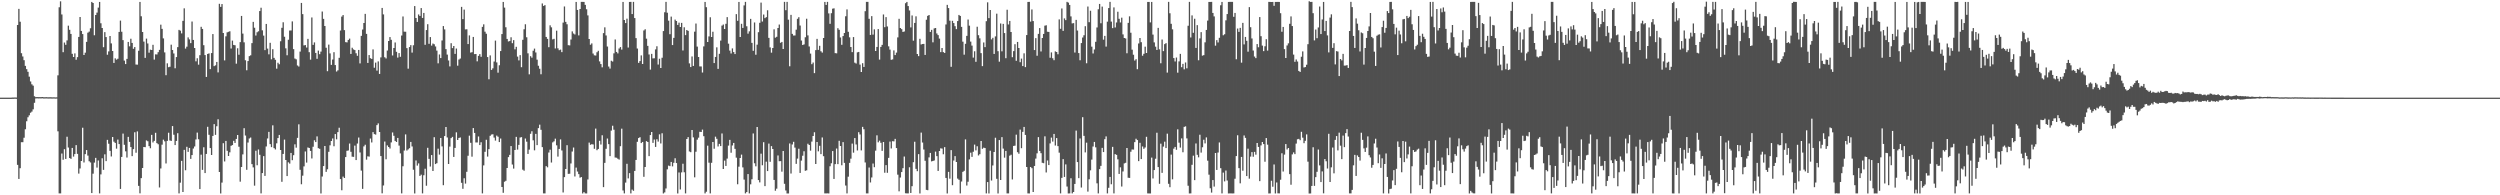 <svg xmlns="http://www.w3.org/2000/svg" width="1920" height="150"><path fill="#4f4f4f" d="M0 75h1v1H0zM1 75h1v1H1zM2 75h1v1H2zM3 75h1v1H3zM4 75h1v1H4zM5 75h1v1H5zM6 75h1v1H6zM7 75h1v1H7zM8 74.986h1v1H8zM9 74.908h1v1H9zM10 74.906h1v1H10zM11 74.844h1v1H11zM12 74.922h1v1H12zM13 19.201h1v107.42H13zM14 6.83h1v130.611H14zM15 16.69h1v112.463H15zM16 40.851h1v68.347H16zM17 43.355h1v65.876H17zM18 46.232h1v59.542H18zM19 50.567h1v48.727H19zM20 53.11h1v40.032H20zM21 55.167h1v34.91H21zM22 58.864h1v29.712H22zM23 62.569h1v24.024H23zM24 64.742h1v20.945H24zM25 65.792h1v18.18H25zM26 73.938h1v4.999H26zM27 74.599h1v1.007H27zM28 74.545h1v1H28zM29 74.618h1v1H29zM30 74.595h1v1H30zM31 74.602h1v1H31zM32 74.506h1v1H32zM33 74.666h1v1H33zM34 74.675h1v1H34zM35 74.622h1v1H35zM36 74.68h1v1H36zM37 74.712h1v1H37zM38 74.668h1v1H38zM39 74.702h1v1H39zM40 74.737h1v1H40zM41 74.7h1v1H41zM42 74.789h1v1H42zM43 74.748h1v1H43zM44 57.877h1v43.001H44zM45 5.573h1v142.941H45zM46 1.023h1v147.491H46zM47 11.121h1v106.802H47zM48 40.105h1v82.577H48zM49 32.655h1v81.907H49zM50 34.408h1v87.675H50zM51 31.032h1v73.98H51zM52 19.688h1v93.593H52zM53 22.906h1v98.441H53zM54 26.04h1v95.949H54zM55 41.299h1v72.312H55zM56 43.774h1v76.473H56zM57 41.009h1v77.304H57zM58 45.854h1v65.603H58zM59 43.902h1v74.257H59zM60 28.363h1v104.965H60zM61 13.051h1v116.317H61zM62 23.776h1v99.874H62zM63 26.141h1v71.954H63zM64 42.226h1v82.564H64zM65 40.425h1v77.931H65zM66 32.165h1v83.104H66zM67 25.101h1v94.385H67zM68 24.266h1v99.567H68zM69 21.716h1v103.058H69zM70 1.483h1v146.784H70zM71 2.28h1v131.078H71zM72 27.086h1v97.766H72zM73 11.499h1v109.764H73zM74 9.675h1v119.068H74zM75 5.82h1v117.438H75zM76 1.474h1v147.041H76zM77 17.85h1v116.093H77zM78 21.524h1v100.034H78zM79 36.266h1v94.168H79zM80 24.689h1v93.818H80zM81 28.443h1v95.31H81zM82 42.039h1v65.39H82zM83 39.452h1v70.916H83zM84 27.633h1v88.242H84zM85 33.355h1v86.805H85zM86 39.157h1v66.065H86zM87 48.331h1v60.469H87zM88 44.783h1v64.969H88zM89 45.824h1v68.35H89zM90 45.129h1v62.076H90zM91 24.548h1v86.084H91zM92 15.813h1v129.297H92zM93 24.367h1v96.145H93zM94 30.821h1v71.801H94zM95 46.523h1v64.697H95zM96 49.212h1v67.027H96zM97 45.213h1v75.754H97zM98 32.229h1v72.861H98zM99 35.593h1v73.367H99zM100 29.773h1v83.161H100zM101 32.959h1v86.965H101zM102 37.457h1v77.093H102zM103 36.166h1v65.404H103zM104 49.551h1v67.769H104zM105 49.642h1v51.25H105zM106 38.969h1v103.775H106zM107 1.463h1v147.041H107zM108 12.49h1v124.301H108zM109 24.559h1v104.488H109zM110 31.94h1v80.959H110zM111 44.467h1v68.59H111zM112 29.631h1v78.217H112zM113 33.366h1v75.138H113zM114 40.455h1v71.788H114zM115 38.127h1v75.74H115zM116 38.381h1v65.186H116zM117 34.399h1v75.006H117zM118 45.749h1v62.435H118zM119 41.75h1v60.245H119zM120 41.824h1v68.103H120zM121 40.096h1v70.696H121zM122 38.274h1v105.713H122zM123 18.956h1v110.401H123zM124 22.192h1v88.908H124zM125 29.489h1v77.786H125zM126 40.228h1v68.315H126zM127 57.758h1v67.785H127zM128 48.631h1v59.57H128zM129 51.604h1v50.325H129zM130 51.276h1v56.615H130zM131 34.293h1v73.946H131zM132 38.397h1v58.434H132zM133 41.041h1v62.442H133zM134 52.453h1v58.961H134zM135 43.819h1v64.406H135zM136 36.195h1v66.102H136zM137 22.955h1v125.578H137zM138 23.534h1v116.766H138zM139 25.646h1v97.876H139zM140 16.042h1v131.408H140zM141 6.393h1v108.725H141zM142 37.315h1v93.434H142zM143 35.836h1v76.931H143zM144 28.729h1v87.906H144zM145 30.256h1v83.342H145zM146 33.112h1v88.881H146zM147 16.55h1v102.54H147zM148 30.663h1v83.413H148zM149 36.843h1v75.642H149zM150 47.115h1v60.005H150zM151 44.756h1v57.093H151zM152 49.656h1v57.311H152zM153 42.412h1v102.816H153zM154 20.599h1v98.192H154zM155 22.222h1v108.222H155zM156 34.737h1v78.354H156zM157 42.295h1v90.618H157zM158 59.068h1v59.163H158zM159 41.418h1v55.976H159zM160 41.02h1v62.509H160zM161 53.098h1v60.614H161zM162 40.734h1v78.3H162zM163 26.177h1v78.214H163zM164 50.791h1v44.525H164zM165 50.182h1v53.41H165zM166 47.571h1v49.377H166zM167 55.605h1v35.988H167zM168 2.939h1v129.162H168zM169 5.264h1v143.307H169zM170 3.113h1v137.123H170zM171 25.356h1v84.596H171zM172 46.397h1v77.618H172zM173 27.91h1v80.318H173zM174 24.845h1v90.97H174zM175 24.41h1v95.395H175zM176 24.01h1v92.959H176zM177 37.251h1v74.71H177zM178 31.183h1v80.21H178zM179 34.49h1v73.648H179zM180 34.767h1v75.015H180zM181 48.903h1v57.823H181zM182 37.049h1v66.615H182zM183 42.059h1v70.613H183zM184 32.346h1v107.194H184zM185 12.236h1v115.999H185zM186 25.786h1v92.799H186zM187 32.506h1v65.953H187zM188 46.259h1v57.807H188zM189 53.986h1v76.418H189zM190 46.907h1v62.554H190zM191 43.085h1v63.28H191zM192 42.515h1v63.099H192zM193 33.126h1v92.932H193zM194 16.798h1v111.783H194zM195 21.318h1v121.252H195zM196 27.276h1v88.466H196zM197 24.783h1v102.152H197zM198 24.033h1v90.778H198zM199 8.51h1v110.398H199zM200 5.949h1v142.57H200zM201 23.298h1v109.638H201zM202 27.365h1v92.547H202zM203 38.5h1v96.592H203zM204 18.386h1v94.122H204zM205 37.34h1v69.023H205zM206 41.714h1v59.572H206zM207 32.877h1v77.83H207zM208 45.561h1v67.414H208zM209 37.772h1v58.475H209zM210 44.417h1v69.339H210zM211 45.939h1v68.831H211zM212 52.762h1v57.311H212zM213 48.205h1v57.816H213zM214 49.335h1v54.289H214zM215 31.675h1v83.55H215zM216 21.339h1v118.302H216zM217 17.107h1v101.098H217zM218 28.235h1v78.993H218zM219 37.127h1v85.729H219zM220 42.451h1v92.756H220zM221 30.499h1v94.161H221zM222 23.47h1v102.184H222zM223 23.41h1v94.037H223zM224 16.422h1v106.61H224zM225 37.733h1v81.467H225zM226 44.978h1v65.873H226zM227 45.58h1v67.826H227zM228 50.283h1v55.615H228zM229 51.075h1v44.399H229zM230 39.651h1v90.779H230zM231 2.266h1v139.229H231zM232 10.856h1v124.079H232zM233 34.856h1v92.935H233zM234 34.614h1v81.71H234zM235 36.504h1v88.391H235zM236 29.835h1v83.408H236zM237 40.098h1v73.58H237zM238 45.85h1v70.046H238zM239 13.435h1v108.269H239zM240 34.444h1v78.256H240zM241 32.561h1v75.154H241zM242 40.652h1v68.441H242zM243 45.156h1v59.588H243zM244 38.855h1v74.942H244zM245 41.64h1v72.664H245zM246 39.629h1v108.939H246zM247 8.833h1v126.747H247zM248 14.509h1v113.028H248zM249 19.961h1v92.17H249zM250 36.683h1v95.306H250zM251 54.691h1v75.324H251zM252 34.245h1v82.323H252zM253 40.99h1v70.613H253zM254 49.814h1v58.478H254zM255 45.742h1v60.604H255zM256 40.098h1v72.225H256zM257 49.96h1v52.994H257zM258 54.936h1v52.069H258zM259 54.028h1v47.45H259zM260 44.396h1v53.724H260zM261 23.424h1v114.086H261zM262 12.76h1v133.358H262zM263 11.577h1v124.063H263zM264 23.163h1v113.559H264zM265 32.366h1v88.261H265zM266 32.563h1v83.232H266zM267 30.661h1v84.898H267zM268 29.661h1v80.561H268zM269 41.396h1v75.203H269zM270 36.665h1v83.669H270zM271 37.923h1v82.548H271zM272 38.438h1v73.36H272zM273 40.913h1v82.019H273zM274 42.867h1v67.34H274zM275 38.372h1v67.24H275zM276 48.706h1v68.398H276zM277 27.541h1v103.461H277zM278 22.655h1v122.413H278zM279 17.656h1v94.779H279zM280 10.638h1v100.521H280zM281 26.001h1v96.608H281zM282 48.312h1v71.731H282zM283 42.295h1v77.961H283zM284 44.712h1v61.694H284zM285 45.277h1v64.129H285zM286 37.951h1v63.509H286zM287 52.016h1v50.984H287zM288 48.07h1v55.285H288zM289 54.215h1v41.904H289zM290 47.136h1v47.629H290zM291 56.786h1v44.605H291zM292 44.096h1v75.748H292zM293 6.093h1v142.369H293zM294 11.078h1v131.339H294zM295 43.975h1v64.74H295zM296 44.907h1v77.423H296zM297 38.825h1v72.822H297zM298 31.503h1v81.408H298zM299 28.468h1v85.585H299zM300 30.565h1v78.814H300zM301 42.62h1v59.119H301zM302 36.88h1v67.409H302zM303 32.602h1v75.628H303zM304 39.78h1v69.295H304zM305 44.236h1v61.673H305zM306 40.759h1v71.041H306zM307 43.632h1v74.18H307zM308 27.294h1v121.225H308zM309 12.634h1v115.044H309zM310 24.305h1v91.288H310zM311 24.374h1v78.835H311zM312 36.96h1v78.67H312zM313 52.734h1v62.005H313zM314 36.163h1v77.656H314zM315 34.664h1v74.358H315zM316 40.398h1v72.108H316zM317 34.783h1v95.59H317zM318 4.678h1v143.887H318zM319 13.836h1v109.398H319zM320 16.866h1v110.313H320zM321 11.133h1v114.342H321zM322 12.234h1v122.879H322zM323 6.205h1v127.931H323zM324 13.786h1v134.75H324zM325 9.92h1v124.667H325zM326 34.383h1v95.217H326zM327 23.087h1v119.545H327zM328 18.569h1v94.962H328zM329 33.62h1v88.386H329zM330 28.482h1v99.389H330zM331 35.01h1v84.072H331zM332 33.428h1v97.899H332zM333 34.019h1v71.337H333zM334 35.703h1v90.282H334zM335 38.837h1v86.501H335zM336 48.663h1v65.493H336zM337 41.824h1v76.922H337zM338 44.6h1v61.366H338zM339 31.052h1v81.401H339zM340 20.007h1v122.227H340zM341 22.57h1v81.95H341zM342 37.713h1v59.801H342zM343 41.92h1v63.662H343zM344 46.456h1v79.481H344zM345 50.997h1v61.616H345zM346 33.17h1v72.904H346zM347 36.987h1v68.146H347zM348 35.305h1v85.23H348zM349 41.368h1v72.236H349zM350 37.267h1v64.346H350zM351 50.423h1v57.077H351zM352 45.742h1v60.169H352zM353 44.957h1v60.591H353zM354 5.292h1v135.083H354zM355 14.719h1v130.289H355zM356 7.375h1v129.542H356zM357 22.584h1v118.425H357zM358 22.469h1v109.497H358zM359 33.861h1v85.727H359zM360 27.168h1v77.02H360zM361 40.382h1v69.274H361zM362 40.107h1v80.224H362zM363 28.358h1v69.981H363zM364 41.588h1v60.501H364zM365 41.457h1v67.935H365zM366 47.081h1v62.342H366zM367 42.911h1v61.916H367zM368 41.572h1v69.86H368zM369 43.641h1v65.628H369zM370 20.615h1v127.899H370zM371 18.69h1v108.334H371zM372 24.342h1v92.231H372zM373 25.903h1v81.439H373zM374 43.833h1v76.416H374zM375 60.864h1v53.656H375zM376 42.57h1v61.737H376zM377 53.725h1v49.579H377zM378 52.464h1v50.657H378zM379 47.257h1v58.412H379zM380 31.197h1v76.77H380zM381 47.903h1v56.244H381zM382 55.788h1v49.204H382zM383 50.1h1v59.016H383zM384 39.207h1v67.194H384zM385 26.157h1v117.476H385zM386 1.467h1v146.59H386zM387 5.857h1v133.738H387zM388 20.947h1v117.892H388zM389 29.887h1v99.119H389zM390 31.84h1v88.833H390zM391 31.524h1v87.411H391zM392 28.635h1v83.55H392zM393 33.192h1v93.145H393zM394 30.803h1v98.675H394zM395 37.868h1v77.313H395zM396 35.95h1v69.151H396zM397 43.488h1v71.408H397zM398 46.362h1v64.901H398zM399 42.366h1v63.252H399zM400 51.615h1v53.71H400zM401 30.569h1v99.748H401zM402 22.497h1v108.65H402zM403 18.631h1v87.789H403zM404 28.638h1v80.155H404zM405 40.952h1v77.254H405zM406 57.101h1v57.796H406zM407 43.151h1v59.606H407zM408 44.266h1v56.571H408zM409 38.944h1v68.833H409zM410 37.335h1v78.116H410zM411 40.276h1v62.538H411zM412 45.802h1v65.654H412zM413 50.498h1v47.931H413zM414 52.798h1v42.943H414zM415 57.047h1v42.664H415zM416 2.653h1v110.343H416zM417 4.568h1v143.946H417zM418 3.948h1v144.569H418zM419 28.345h1v99.265H419zM420 29.842h1v98.657H420zM421 36.241h1v80.918H421zM422 19.448h1v95.472H422zM423 20.979h1v103.868H423zM424 30.279h1v79.098H424zM425 29.78h1v78.771H425zM426 37.246h1v69.258H426zM427 23.531h1v88.084H427zM428 37.132h1v83.147H428zM429 38.557h1v75.802H429zM430 38.116h1v68.924H430zM431 40.045h1v75.525H431zM432 17.34h1v130.476H432zM433 4.958h1v131.066H433zM434 16.805h1v113.008H434zM435 18.617h1v92.891H435zM436 34.689h1v98.851H436zM437 34.861h1v98.556H437zM438 30.361h1v95.187H438zM439 24.129h1v92.245H439zM440 25.777h1v87.523H440zM441 26.488h1v109.025H441zM442 1.465h1v127.237H442zM443 7.642h1v124.072H443zM444 27.184h1v106.542H444zM445 6.937h1v129.506H445zM446 1.456h1v134.516H446zM447 1.444h1v147.114H447zM448 1.488h1v146.065H448zM449 3.726h1v144.784H449zM450 7.109h1v141.46H450zM451 11.835h1v125.995H451zM452 29.942h1v79.583H452zM453 34.376h1v76.821H453zM454 33.316h1v77.45H454zM455 41.139h1v69.812H455zM456 42.506h1v71.763H456zM457 42.632h1v56.113H457zM458 40.132h1v75.246H458zM459 39.001h1v75.374H459zM460 47.145h1v61.012H460zM461 49.187h1v61.818H461zM462 51.714h1v52.172H462zM463 25.422h1v118.272H463zM464 21h1v104.072H464zM465 27.223h1v87.079H465zM466 35.735h1v70.666H466zM467 51.1h1v59.611H467zM468 52.677h1v67.235H468zM469 46.626h1v53.653H469zM470 47.25h1v49.316H470zM471 40.956h1v58.688H471zM472 30.313h1v90.657H472zM473 39.894h1v81.227H473zM474 41.016h1v80.884H474zM475 37.223h1v85.347H475zM476 36.154h1v76.148H476zM477 38.077h1v60.725H477zM478 1.488h1v144.804H478zM479 15.372h1v133.141H479zM480 17.729h1v122.488H480zM481 14.362h1v111.442H481zM482 36.53h1v100.497H482zM483 1.472h1v131.476H483zM484 1.435h1v147.111H484zM485 10.826h1v134.793H485zM486 1.447h1v145.081H486zM487 13.861h1v117.404H487zM488 29.269h1v93.575H488zM489 37.273h1v71.646H489zM490 48.303h1v57.732H490zM491 46.909h1v58.478H491zM492 42.551h1v67.318H492zM493 49.164h1v59.838H493zM494 23.412h1v112.39H494zM495 22.499h1v105.779H495zM496 29.709h1v78.686H496zM497 35.227h1v73.806H497zM498 41.819h1v78.107H498zM499 53.46h1v50.263H499zM500 41.368h1v59.984H500zM501 44.859h1v64.875H501zM502 44.765h1v62.412H502zM503 37.958h1v74.884H503zM504 35.557h1v71.419H504zM505 49.571h1v59.183H505zM506 45.108h1v58.066H506zM507 52.224h1v57.972H507zM508 44.357h1v57.997H508zM509 23.845h1v124.713H509zM510 9.402h1v138.384H510zM511 1.444h1v143.296H511zM512 9.755h1v120.281H512zM513 15.887h1v111.305H513zM514 26.248h1v101.334H514zM515 12.756h1v111.632H515zM516 34.625h1v93.189H516zM517 29.073h1v95.933H517zM518 15.049h1v106.507H518zM519 16.148h1v109.107H519zM520 19.162h1v129.407H520zM521 17.397h1v115.051H521zM522 20.712h1v124.784H522zM523 17.555h1v114.839H523zM524 38.741h1v86.984H524zM525 20.954h1v111.346H525zM526 26.981h1v121.541H526zM527 23.019h1v83.747H527zM528 23.682h1v81.611H528zM529 48.688h1v67.643H529zM530 51.489h1v65.425H530zM531 43.389h1v56.445H531zM532 50.642h1v54.859H532zM533 24.328h1v111.877H533zM534 18.1h1v98.432H534zM535 35.802h1v71.467H535zM536 43.778h1v61.925H536zM537 50.972h1v50.252H537zM538 51.045h1v50.325H538zM539 55.724h1v43.804H539zM540 35.646h1v68.965H540zM541 1.481h1v147.034H541zM542 5.505h1v141.724H542zM543 32.231h1v79.654H543zM544 27.969h1v96.958H544zM545 13.259h1v135.258H545zM546 28.395h1v96.647H546zM547 24.348h1v84.726H547zM548 48.411h1v65.837H548zM549 43.735h1v61.206H549zM550 36.337h1v70.27H550zM551 52.872h1v59.623H551zM552 41.329h1v69.178H552zM553 31.201h1v80.964H553zM554 19.656h1v82.831H554zM555 18.828h1v110.964H555zM556 22.27h1v101.057H556zM557 18.269h1v109.148H557zM558 13.168h1v108.64H558zM559 33.545h1v78.272H559zM560 38.86h1v68.553H560zM561 41.059h1v76.235H561zM562 37.168h1v74.566H562zM563 39.977h1v69.815H563zM564 41.519h1v72.831H564zM565 10.84h1v110.272H565zM566 15.958h1v125.539H566zM567 1.497h1v126.495H567zM568 28.439h1v92.898H568zM569 18.272h1v100.485H569zM570 21.458h1v107.091H570zM571 4.159h1v133.781H571zM572 1.44h1v147.089H572zM573 20.158h1v127.345H573zM574 25.845h1v107.828H574zM575 24.083h1v124.438H575zM576 14.511h1v127.043H576zM577 32.911h1v104.77H577zM578 38.99h1v63.532H578zM579 17.235h1v108.132H579zM580 42.018h1v85.713H580zM581 34.28h1v63.261H581zM582 24.751h1v113.564H582zM583 17.521h1v122.587H583zM584 1.98h1v116.051H584zM585 16.548h1v110.368H585zM586 11.153h1v98.047H586zM587 13.939h1v128.988H587zM588 13.149h1v111H588zM589 7.878h1v123.522H589zM590 29.07h1v81.208H590zM591 36.397h1v87.86H591zM592 40.443h1v71.781H592zM593 36.852h1v77.576H593zM594 22.504h1v115.699H594zM595 28.922h1v117.556H595zM596 28.271h1v116.643H596zM597 21.522h1v97.876H597zM598 18.823h1v104.955H598zM599 32.863h1v90.909H599zM600 32.181h1v99.68H600zM601 37.612h1v78.359H601zM602 1.453h1v139.7H602zM603 7.844h1v138.423H603zM604 1.435h1v147.134H604zM605 15.102h1v133.466H605zM606 50.883h1v59.316H606zM607 11.44h1v121.82H607zM608 25.99h1v84.939H608zM609 27.312h1v81.57H609zM610 27.239h1v86.125H610zM611 22.797h1v103.056H611zM612 14.458h1v107.356H612zM613 13.225h1v101.009H613zM614 19.615h1v113.177H614zM615 31.13h1v92.202H615zM616 34.538h1v85.086H616zM617 34.108h1v82.053H617zM618 28.629h1v102.525H618zM619 14.401h1v116.4H619zM620 27.173h1v83.225H620zM621 35.66h1v75.715H621zM622 41.167h1v74.543H622zM623 49.281h1v59.481H623zM624 48.013h1v56.427H624zM625 56.184h1v45.397H625zM626 38.523h1v87.45H626zM627 29.837h1v79.228H627zM628 38.28h1v77.942H628zM629 35.168h1v76.814H629zM630 39.379h1v78.993H630zM631 40.423h1v65.141H631zM632 29.194h1v90.762H632zM633 1.476h1v147.075H633zM634 3.809h1v144.729H634zM635 1.453h1v147.052H635zM636 10.291h1v138.272H636zM637 18.256h1v109.437H637zM638 10.121h1v115.253H638zM639 6.654h1v109.347H639zM640 6.397h1v131.014H640zM641 40.826h1v85.249H641zM642 40.977h1v73.085H642zM643 21.643h1v104.417H643zM644 22.877h1v85.259H644zM645 28.759h1v83.394H645zM646 34.383h1v92.566H646zM647 27.724h1v81.453H647zM648 25.323h1v99.757H648zM649 12.474h1v130.021H649zM650 7.217h1v141.334H650zM651 24.417h1v111.261H651zM652 28.651h1v96.407H652zM653 36.099h1v85.757H653zM654 40.041h1v70.245H654zM655 28.445h1v88.787H655zM656 48.116h1v57.94H656zM657 48.791h1v62.179H657zM658 40.192h1v75.356H658zM659 39.903h1v61.648H659zM660 49.596h1v53.671H660zM661 55.321h1v60.172H661zM662 48.53h1v48.91H662zM663 51.389h1v47.899H663zM664 8.608h1v116.182H664zM665 1.453h1v147.061H665zM666 1.451h1v147.063H666zM667 14.433h1v114.214H667zM668 26.839h1v113.285H668zM669 12.408h1v123.873H669zM670 26.587h1v99.014H670zM671 22.549h1v105.866H671zM672 39.187h1v76.519H672zM673 36.053h1v67.903H673zM674 22.348h1v86.949H674zM675 45.792h1v62.229H675zM676 36.047h1v73.644H676zM677 34.465h1v81.426H677zM678 11.133h1v97.912H678zM679 20.897h1v111.76H679zM680 13.163h1v113.671H680zM681 20.329h1v112.369H681zM682 35.575h1v85.67H682zM683 38.07h1v70.703H683zM684 45.946h1v68.1H684zM685 45.616h1v62.845H685zM686 38.718h1v69.874H686zM687 42.302h1v64.365H687zM688 40.384h1v73.323H688zM689 28.727h1v105.406H689zM690 14.436h1v132.518H690zM691 21.524h1v114.807H691zM692 22.394h1v109.739H692zM693 24.522h1v104.667H693zM694 24.149h1v96.054H694zM695 2.463h1v145.983H695zM696 1.479h1v147.036H696zM697 4.674h1v143.877H697zM698 8.018h1v120.439H698zM699 21.025h1v127.174H699zM700 11.884h1v131.115H700zM701 31.226h1v93.342H701zM702 17.612h1v91.252H702zM703 12.554h1v117.116H703zM704 41.487h1v89.996H704zM705 43.105h1v75.267H705zM706 29.782h1v118.783H706zM707 34.142h1v67.69H707zM708 33.801h1v75.653H708zM709 33.689h1v81.174H709zM710 42.208h1v81.282H710zM711 15.138h1v130.698H711zM712 12.199h1v133.855H712zM713 11.51h1v109.373H713zM714 24.55h1v92.918H714zM715 22.939h1v101.039H715zM716 32.508h1v91.122H716zM717 21.796h1v101.426H717zM718 21.506h1v94.912H718zM719 25.678h1v94.23H719zM720 26.992h1v104.276H720zM721 29.656h1v86.294H721zM722 40.063h1v73.864H722zM723 36.871h1v77.244H723zM724 40.057h1v78.437H724zM725 40.661h1v72.344H725zM726 18.807h1v117.828H726zM727 3.726h1v144.83H727zM728 6.191h1v125.807H728zM729 15.887h1v121.318H729zM730 51.308h1v63.978H730zM731 15.971h1v126.251H731zM732 17.736h1v105.569H732zM733 20.112h1v99.796H733zM734 22.364h1v102.039H734zM735 16.161h1v120.993H735zM736 11.449h1v126.656H736zM737 12.231h1v136.29H737zM738 20.634h1v118.796H738zM739 32h1v100.014H739zM740 41.972h1v89.202H740zM741 33.662h1v73.392H741zM742 27.553h1v114.96H742zM743 15.026h1v124.557H743zM744 19.727h1v102.708H744zM745 31.94h1v85.308H745zM746 35.037h1v85.454H746zM747 44.252h1v72.271H747zM748 39.368h1v71.691H748zM749 47.475h1v68.02H749zM750 20.531h1v91.799H750zM751 27.054h1v92.346H751zM752 29.441h1v88.981H752zM753 40.83h1v67.475H753zM754 50.766h1v63.534H754zM755 32.604h1v80.819H755zM756 36.175h1v77.56H756zM757 16.299h1v132.216H757zM758 1.778h1v138.029H758zM759 13.925h1v134.635H759zM760 7.658h1v108.111H760zM761 30.251h1v108.396H761zM762 29.015h1v98.077H762zM763 41.412h1v75.31H763zM764 27.94h1v77.864H764zM765 10.478h1v126.855H765zM766 39.313h1v109.245H766zM767 47.342h1v60.252H767zM768 18.013h1v120.218H768zM769 39.418h1v65.903H769zM770 18.327h1v95.786H770zM771 25.392h1v95.711H771zM772 44.675h1v71.259H772zM773 7.455h1v141.06H773zM774 18.773h1v129.735H774zM775 16.081h1v103.461H775zM776 24.591h1v94.227H776zM777 43.909h1v93.926H777zM778 39.285h1v72.808H778zM779 33.925h1v77.931H779zM780 46.671h1v56.752H780zM781 32.213h1v84.669H781zM782 36.882h1v81.177H782zM783 47.761h1v51.749H783zM784 45.023h1v68.803H784zM785 50.718h1v50.542H785zM786 40.963h1v56.532H786zM787 51.574h1v52.042H787zM788 26.951h1v101.302H788zM789 1.481h1v147.052H789zM790 1.449h1v147.109H790zM791 16.585h1v111.694H791zM792 7.269h1v121.888H792zM793 16.196h1v131.255H793zM794 38.461h1v89.002H794zM795 29.283h1v92.506H795zM796 42.783h1v74.962H796zM797 26.015h1v79.288H797zM798 21.577h1v94.328H798zM799 39.512h1v78.162H799zM800 29.201h1v95.825H800zM801 26.074h1v99.279H801zM802 19.716h1v85.01H802zM803 19.427h1v113.049H803zM804 24.39h1v98.856H804zM805 24.543h1v102.211H805zM806 44.357h1v65.754H806zM807 40.235h1v65.427H807zM808 44.749h1v63.976H808zM809 46.241h1v56.61H809zM810 39.484h1v72.284H810zM811 39.915h1v66.118H811zM812 41.677h1v70.538H812zM813 14.9h1v102.369H813zM814 22.11h1v126.443H814zM815 6.498h1v130.121H815zM816 23.71h1v98.512H816zM817 14.12h1v121.772H817zM818 15.475h1v110.78H818zM819 1.447h1v141.794H819zM820 2.014h1v146.544H820zM821 3.783h1v144.77H821zM822 12.618h1v124.292H822zM823 17.981h1v130.554H823zM824 17.777h1v129.661H824zM825 40.356h1v100.905H825zM826 15.234h1v85.06H826zM827 23.451h1v101.012H827zM828 40.746h1v96.036H828zM829 46.298h1v60.025H829zM830 33.096h1v110.953H830zM831 28.851h1v61.169H831zM832 27.09h1v77.251H832zM833 20.146h1v96.885H833zM834 48.598h1v60.987H834zM835 4.999h1v142.138H835zM836 17.031h1v120.641H836zM837 8.251h1v122.579H837zM838 35.822h1v86.743H838zM839 41.077h1v71.447H839zM840 38.006h1v71H840zM841 32.082h1v81.062H841zM842 21.071h1v119.737H842zM843 7.111h1v141.415H843zM844 3.019h1v126.871H844zM845 17.862h1v109.499H845zM846 5.086h1v108.461H846zM847 30.462h1v86.336H847zM848 27.56h1v79.329H848zM849 35.783h1v68.963H849zM850 16.631h1v131.884H850zM851 6.216h1v138.025H851zM852 1.44h1v134.429H852zM853 16.599h1v124.939H853zM854 21.588h1v91.204H854zM855 5.679h1v142.841H855zM856 21.087h1v97.299H856zM857 17.249h1v101.71H857zM858 8.995h1v113.387H858zM859 14.422h1v119.162H859zM860 17.269h1v111.247H860zM861 13.58h1v129.659H861zM862 26.408h1v105.294H862zM863 29.192h1v96.294H863zM864 29.517h1v95.5H864zM865 40.919h1v72.744H865zM866 17.551h1v118.945H866zM867 12.534h1v124.097H867zM868 25.143h1v91.391H868zM869 38.125h1v76.64H869zM870 42.039h1v72.857H870zM871 46.463h1v62.699H871zM872 45.479h1v61.078H872zM873 53.153h1v54.397H873zM874 33.364h1v90.389H874zM875 29.187h1v80.462H875zM876 32.391h1v89.769H876zM877 42.805h1v69.703H877zM878 41.325h1v72.96H878zM879 35.825h1v77.43H879zM880 40.714h1v64.337H880zM881 1.467h1v147.059H881zM882 1.499h1v147.068H882zM883 17.219h1v131.346H883zM884 1.485h1v119.572H884zM885 26.591h1v110.485H885zM886 32.552h1v98.064H886zM887 35.861h1v86.024H887zM888 38.363h1v63.582H888zM889 21.423h1v106.901H889zM890 37.868h1v103.31H890zM891 48.585h1v61.767H891zM892 30.354h1v102.383H892zM893 39.278h1v73.296H893zM894 33.913h1v74.907H894zM895 33.105h1v80.62H895zM896 55.772h1v46.874H896zM897 1.433h1v139.73H897zM898 10.169h1v133.6H898zM899 18.304h1v100.416H899zM900 22.513h1v115.221H900zM901 44.584h1v69.6H901zM902 47.195h1v65.67H902zM903 44.188h1v70.836H903zM904 55.795h1v43.516H904zM905 47.154h1v62.41H905zM906 41.368h1v72.01H906zM907 51.608h1v54.704H907zM908 49.065h1v67.899H908zM909 53.247h1v44.202H909zM910 47.96h1v49.064H910zM911 52.473h1v53.834H911zM912 19.741h1v122.902H912zM913 1.442h1v147.121H913zM914 28.761h1v119.753H914zM915 11.838h1v114.708H915zM916 25.166h1v94.406H916zM917 14.394h1v123.955H917zM918 36.836h1v73.362H918zM919 19.281h1v99.629H919zM920 46.307h1v74.53H920zM921 29.487h1v74.001H921zM922 24.692h1v92.495H922zM923 42.776h1v70.327H923zM924 42.345h1v64.948H924zM925 32.524h1v77.594H925zM926 23.003h1v82.524H926zM927 15.843h1v107.564H927zM928 1.492h1v132.671H928zM929 1.465h1v143.129H929zM930 1.447h1v146.448H930zM931 9.947h1v128.336H931zM932 12.589h1v130.698H932zM933 35.081h1v82.429H933zM934 30.812h1v99.673H934zM935 32.632h1v84.502H935zM936 29.011h1v80.384H936zM937 4.047h1v125.106H937zM938 1.467h1v147.086H938zM939 27.081h1v105.489H939zM940 26.319h1v112.983H940zM941 15.607h1v115.383H941zM942 10.796h1v127.864H942zM943 1.46h1v147.109H943zM944 1.44h1v147.073H944zM945 1.442h1v147.084H945zM946 1.451h1v147.111H946zM947 12.895h1v135.619H947zM948 9.954h1v127.327H948zM949 45.518h1v74.358H949zM950 21.938h1v81.954H950zM951 24.486h1v104.653H951zM952 21.384h1v119.403H952zM953 48.113h1v72.394H953zM954 17.555h1v113.555H954zM955 34.119h1v69.929H955zM956 28.377h1v77.514H956zM957 31.318h1v103.884H957zM958 39.69h1v74.47H958zM959 5.475h1v131.767H959zM960 20.876h1v99.409H960zM961 29.565h1v87.251H961zM962 38.811h1v81.579H962zM963 43.401h1v73.225H963zM964 44.623h1v74.164H964zM965 33.858h1v75.949H965zM966 36.317h1v76.509H966zM967 13.087h1v126.024H967zM968 27.818h1v83.859H968zM969 35.005h1v74.047H969zM970 39.265h1v71.387H970zM971 35.525h1v88.686H971zM972 30.096h1v75.949H972zM973 38.866h1v72.241H973zM974 1.442h1v147.121H974zM975 1.495h1v147.022H975zM976 1.536h1v137.267H976zM977 1.485h1v141.913H977zM978 4.445h1v121.858H978zM979 1.476h1v147.086H979zM980 1.499h1v138.629H980zM981 1.44h1v147.027H981zM982 1.469h1v147.084H982zM983 10.149h1v127.876H983zM984 24.392h1v93.296H984zM985 20.698h1v111.055H985zM986 37.747h1v80.964H986zM987 44.54h1v66.091H987zM988 34.939h1v79.851H988zM989 33.293h1v80.391H989zM990 18.29h1v115.443H990zM991 12.614h1v129.242H991zM992 20.011h1v98.583H992zM993 41.945h1v75.095H993zM994 47.468h1v70.895H994zM995 45.655h1v64.621H995zM996 47.28h1v59.686H996zM997 54.467h1v52.179H997zM998 55.261h1v52.436H998zM999 43.57h1v57.672H999zM1000 39.482h1v66.235H1000zM1001 51.833h1v58.144H1001zM1002 51.53h1v56.585H1002zM1003 49.699h1v53.504H1003zM1004 33.923h1v90.229H1004zM1005 0.977h1v147.64H1005zM1006 1.476h1v147.105H1006zM1007 1.453h1v141.346H1007zM1008 10.151h1v102.973H1008zM1009 31.034h1v111.715H1009zM1010 22.671h1v113.383H1010zM1011 29.333h1v102.591H1011zM1012 21.075h1v93.751H1012zM1013 5.042h1v121.993H1013zM1014 26.186h1v113.623H1014zM1015 14.969h1v116.683H1015zM1016 1.485h1v147.018H1016zM1017 23.856h1v98.292H1017zM1018 16.1h1v107.748H1018zM1019 27.198h1v102.259H1019zM1020 40.256h1v62.502H1020zM1021 13.518h1v126.267H1021zM1022 11.03h1v117.5H1022zM1023 36.781h1v76.526H1023zM1024 33.202h1v99.895H1024zM1025 49.457h1v57.947H1025zM1026 39.276h1v65.228H1026zM1027 39.594h1v75.901H1027zM1028 58.443h1v43.424H1028zM1029 45.309h1v66.551H1029zM1030 46.399h1v75.796H1030zM1031 41.35h1v62.808H1031zM1032 50.372h1v62.642H1032zM1033 50.354h1v51.897H1033zM1034 50.036h1v49.114H1034zM1035 52.148h1v52.696H1035zM1036 23.795h1v124.72H1036zM1037 1.451h1v147.063H1037zM1038 5.468h1v140.364H1038zM1039 27.592h1v99.371H1039zM1040 36.818h1v82.131H1040zM1041 14.143h1v120.968H1041zM1042 18.198h1v101.158H1042zM1043 23.225h1v97.361H1043zM1044 39.519h1v83.843H1044zM1045 24.932h1v76.988H1045zM1046 25.564h1v81.879H1046zM1047 49.626h1v64.328H1047zM1048 36.889h1v79.796H1048zM1049 29.155h1v84.273H1049zM1050 23.82h1v80.92H1050zM1051 20.254h1v98.956H1051zM1052 9.975h1v110.943H1052zM1053 28.372h1v100.428H1053zM1054 29.388h1v97.272H1054zM1055 39.702h1v70.49H1055zM1056 50.638h1v55.919H1056zM1057 27.459h1v85.834H1057zM1058 26.612h1v98.732H1058zM1059 26.379h1v92.25H1059zM1060 36.44h1v92.458H1060zM1061 20.773h1v100.81H1061zM1062 15.937h1v132.584H1062zM1063 25.115h1v100.838H1063zM1064 21.455h1v96.399H1064zM1065 8.482h1v127.386H1065zM1066 10.032h1v138.526H1066zM1067 1.479h1v143.735H1067zM1068 1.435h1v143.445H1068zM1069 7.153h1v131.453H1069zM1070 18.372h1v112.284H1070zM1071 26.388h1v115.793H1071zM1072 21.263h1v108.382H1072zM1073 42.297h1v66.331H1073zM1074 23.557h1v89.277H1074zM1075 26.45h1v94.777H1075zM1076 33.206h1v99.117H1076zM1077 14.829h1v93.46H1077zM1078 14.532h1v109.995H1078zM1079 31.723h1v77.056H1079zM1080 12.22h1v109.485H1080zM1081 13.916h1v104.685H1081zM1082 12.852h1v99.762H1082zM1083 7.553h1v140.968H1083zM1084 18.62h1v109.091H1084zM1085 22.98h1v92.291H1085zM1086 37.988h1v78.739H1086zM1087 35.445h1v80.81H1087zM1088 34.337h1v80.568H1088zM1089 12.321h1v101.851H1089zM1090 27.562h1v114.665H1090zM1091 32.417h1v102.374H1091zM1092 25.884h1v119.224H1092zM1093 28.239h1v101.98H1093zM1094 29.903h1v84.01H1094zM1095 41.391h1v85.221H1095zM1096 43.68h1v73.738H1096zM1097 43.437h1v64.747H1097zM1098 1.488h1v147.027H1098zM1099 12.749h1v132.589H1099zM1100 1.435h1v137.455H1100zM1101 20.865h1v107.608H1101zM1102 33.38h1v74.369H1102zM1103 6.926h1v134.731H1103zM1104 23.385h1v100.137H1104zM1105 21.49h1v109.563H1105zM1106 6.505h1v137.162H1106zM1107 9.407h1v111.51H1107zM1108 5.75h1v120.769H1108zM1109 8.908h1v133.314H1109zM1110 22.149h1v108.954H1110zM1111 32.954h1v80.918H1111zM1112 37.905h1v81.245H1112zM1113 36.596h1v69.034H1113zM1114 24.985h1v99.977H1114zM1115 19.224h1v113.681H1115zM1116 28.574h1v95.518H1116zM1117 41.144h1v77.18H1117zM1118 42.739h1v76.846H1118zM1119 42.924h1v69.455H1119zM1120 40.524h1v65.766H1120zM1121 44.181h1v97.213H1121zM1122 32.487h1v79.123H1122zM1123 23.199h1v91.43H1123zM1124 36.349h1v80.094H1124zM1125 44.055h1v70.046H1125zM1126 36.63h1v75.58H1126zM1127 35.117h1v76.484H1127zM1128 30.093h1v118.471H1128zM1129 1.488h1v145.084H1129zM1130 1.458h1v146.345H1130zM1131 1.442h1v147.034H1131zM1132 1.44h1v147.107H1132zM1133 12.378h1v111.536H1133zM1134 21.519h1v106.651H1134zM1135 2.188h1v127.997H1135zM1136 11.568h1v124.131H1136zM1137 36.115h1v73.58H1137zM1138 17.702h1v93.845H1138zM1139 18.475h1v114.598H1139zM1140 41.228h1v63.664H1140zM1141 31.327h1v92.776H1141zM1142 27.548h1v77.59H1142zM1143 36.298h1v63.028H1143zM1144 12.689h1v129.293H1144zM1145 27.573h1v120.985H1145zM1146 19.125h1v120.037H1146zM1147 19.524h1v97.729H1147zM1148 29.359h1v101.286H1148zM1149 37.557h1v86.578H1149zM1150 50.322h1v57.929H1150zM1151 37.786h1v75.049H1151zM1152 49.599h1v58.677H1152zM1153 54.023h1v40.51H1153zM1154 35.332h1v70.629H1154zM1155 41.952h1v61.577H1155zM1156 53.181h1v46.963H1156zM1157 48.869h1v66.008H1157zM1158 53.792h1v44.997H1158zM1159 53.275h1v46.237H1159zM1160 8.34h1v140.174H1160zM1161 1.442h1v147.073H1161zM1162 22.797h1v125.768H1162zM1163 21.503h1v113.861H1163zM1164 24.154h1v100.591H1164zM1165 20.659h1v111.048H1165zM1166 38.388h1v75.537H1166zM1167 24.859h1v96.656H1167zM1168 40.407h1v74.944H1168zM1169 30.29h1v73.955H1169zM1170 22.49h1v85.868H1170zM1171 46.479h1v61.568H1171zM1172 40.99h1v63.314H1172zM1173 39.713h1v65.029H1173zM1174 21.023h1v80.48H1174zM1175 20.597h1v107.931H1175zM1176 10.622h1v119.32H1176zM1177 23.639h1v106.59H1177zM1178 33.018h1v86.033H1178zM1179 38.045h1v80.575H1179zM1180 43.474h1v74.406H1180zM1181 44.108h1v62.463H1181zM1182 43.256h1v62.129H1182zM1183 42.959h1v69.535H1183zM1184 39.434h1v73.491H1184zM1185 23.387h1v101.994H1185zM1186 16.209h1v129.858H1186zM1187 27.379h1v103.223H1187zM1188 30.375h1v101.195H1188zM1189 27.246h1v91.907H1189zM1190 26.752h1v100.135H1190zM1191 1.437h1v147.118H1191zM1192 1.433h1v134.536H1192zM1193 17.013h1v127.276H1193zM1194 32.904h1v94.555H1194zM1195 12.092h1v130.652H1195zM1196 23.79h1v114.821H1196zM1197 46.209h1v58.775H1197zM1198 20.338h1v89.814H1198zM1199 24.479h1v94.5H1199zM1200 32.877h1v92.268H1200zM1201 34.49h1v79.334H1201zM1202 26.852h1v116.826H1202zM1203 33.52h1v63.692H1203zM1204 21.822h1v105.992H1204zM1205 31.034h1v93.259H1205zM1206 20.249h1v94.843H1206zM1207 22.563h1v118.313H1207zM1208 19.368h1v119.6H1208zM1209 22.712h1v104.301H1209zM1210 34.561h1v103.827H1210zM1211 26.601h1v108.478H1211zM1212 32.753h1v87.07H1212zM1213 31.638h1v98.43H1213zM1214 27.88h1v79.19H1214zM1215 28.901h1v112.076H1215zM1216 35.912h1v94.88H1216zM1217 27.042h1v95.779H1217zM1218 30.121h1v89.19H1218zM1219 37.182h1v81.724H1219zM1220 37.209h1v73.101H1220zM1221 39.5h1v63.783H1221zM1222 1.488h1v147.027H1222zM1223 6.983h1v136.132H1223zM1224 9.235h1v117.024H1224zM1225 10.27h1v135.374H1225zM1226 31.799h1v75.163H1226zM1227 13.934h1v121.55H1227zM1228 20.872h1v99.27H1228zM1229 18.535h1v109.062H1229zM1230 8.384h1v118.915H1230zM1231 16.857h1v113.902H1231zM1232 6.889h1v116.766H1232zM1233 27.759h1v115.214H1233zM1234 20.055h1v118.837H1234zM1235 25.113h1v110.172H1235zM1236 32.554h1v72.392H1236zM1237 29.503h1v93.635H1237zM1238 7.583h1v117.649H1238zM1239 6.264h1v130.542H1239zM1240 19.922h1v102.52H1240zM1241 27.104h1v96.507H1241zM1242 26.525h1v116.537H1242zM1243 32.288h1v99.989H1243zM1244 38.596h1v81.554H1244zM1245 40.212h1v82.568H1245zM1246 48.8h1v75.281H1246zM1247 27.251h1v104.466H1247zM1248 36.108h1v70.336H1248zM1249 39.711h1v78.114H1249zM1250 44.236h1v65.825H1250zM1251 49.049h1v54.53H1251zM1252 23.801h1v99.67H1252zM1253 1.488h1v147.027H1253zM1254 10.961h1v137.567H1254zM1255 1.492h1v147.075H1255zM1256 32.252h1v80.359H1256zM1257 24.493h1v124.026H1257zM1258 23.861h1v117.956H1258zM1259 38.461h1v68.807H1259zM1260 17.926h1v96.372H1260zM1261 15.921h1v111.616H1261zM1262 18.638h1v118.817H1262zM1263 17.78h1v98.828H1263zM1264 45.053h1v79.84H1264zM1265 35.344h1v73.742H1265zM1266 21.107h1v102.014H1266zM1267 27.869h1v80.709H1267zM1268 17.043h1v90.331H1268zM1269 14.662h1v133.852H1269zM1270 18.853h1v117.752H1270zM1271 32.371h1v94.763H1271zM1272 23.717h1v93.657H1272zM1273 44.916h1v77.352H1273zM1274 28.651h1v91.545H1274zM1275 29.317h1v88.885H1275zM1276 53.499h1v56.693H1276zM1277 47.17h1v59.192H1277zM1278 40.668h1v83.562H1278zM1279 51.874h1v57.155H1279zM1280 48.136h1v57.466H1280zM1281 47.42h1v54.919H1281zM1282 53.792h1v35.228H1282zM1283 51.32h1v48.293H1283zM1284 2.376h1v146.141H1284zM1285 1.389h1v147.171H1285zM1286 16.621h1v107.585H1286zM1287 6.276h1v128.141H1287zM1288 15.72h1v113.133H1288zM1289 13.985h1v134.532H1289zM1290 38.07h1v75.537H1290zM1291 31.531h1v93.992H1291zM1292 37.239h1v93.63H1292zM1293 23.403h1v91.662H1293zM1294 29.629h1v92.236H1294zM1295 40.107h1v65.173H1295zM1296 38.612h1v78.76H1296zM1297 29.659h1v84.122H1297zM1298 25.081h1v100.847H1298zM1299 28.072h1v97.485H1299zM1300 18.011h1v108.249H1300zM1301 25.404h1v109.259H1301zM1302 34.55h1v81.957H1302zM1303 40.565h1v61.403H1303zM1304 41.022h1v66.274H1304zM1305 32.215h1v83.486H1305zM1306 25.204h1v96.775H1306zM1307 28.851h1v91.025H1307zM1308 26.26h1v109.33H1308zM1309 5.143h1v122.163H1309zM1310 1.286h1v147.233H1310zM1311 10.664h1v128.082H1311zM1312 9.43h1v121.71H1312zM1313 12.151h1v122.339H1313zM1314 10.938h1v127.029H1314zM1315 1.44h1v147.084H1315zM1316 7.32h1v139.892H1316zM1317 1.44h1v138.997H1317zM1318 37.315h1v102.839H1318zM1319 18.079h1v124.875H1319zM1320 23.087h1v118.19H1320zM1321 43.867h1v60.588H1321zM1322 7.038h1v115.486H1322zM1323 17.2h1v113.383H1323zM1324 42.016h1v106.354H1324zM1325 34.563h1v74.841H1325zM1326 21.858h1v117.904H1326zM1327 26.601h1v81.364H1327zM1328 27.006h1v87.288H1328zM1329 20.977h1v94.626H1329zM1330 7.764h1v122.772H1330zM1331 6.372h1v135.924H1331zM1332 18.004h1v110.579H1332zM1333 16.152h1v104.818H1333zM1334 19.899h1v91.485H1334zM1335 42.515h1v73.587H1335zM1336 31.606h1v80H1336zM1337 17.2h1v103.433H1337zM1338 19.796h1v114.049H1338zM1339 25.067h1v103.504H1339zM1340 7.356h1v120.826H1340zM1341 15.692h1v106.07H1341zM1342 20.652h1v99.203H1342zM1343 29.283h1v86.422H1343zM1344 35.337h1v73.671H1344zM1345 34.927h1v67.299H1345zM1346 9.121h1v139.394H1346zM1347 12.813h1v126.265H1347zM1348 1.444h1v145.061H1348zM1349 13.351h1v111.714H1349zM1350 19.954h1v115.638H1350zM1351 10.625h1v137.89H1351zM1352 21.359h1v97.377H1352zM1353 23.902h1v92.641H1353zM1354 19.785h1v105.083H1354zM1355 12.403h1v106.161H1355zM1356 12.552h1v117.967H1356zM1357 27.415h1v104.562H1357zM1358 27.805h1v101.014H1358zM1359 30.661h1v89.258H1359zM1360 32.904h1v76.995H1360zM1361 46.424h1v90.831H1361zM1362 29.72h1v97.789H1362zM1363 20.906h1v104.198H1363zM1364 30.306h1v90.446H1364zM1365 48.427h1v62.426H1365zM1366 48.612h1v63.003H1366zM1367 47.287h1v64.189H1367zM1368 45.261h1v56.921H1368zM1369 43.229h1v91.42H1369zM1370 40.125h1v74.942H1370zM1371 23.978h1v86.104H1371zM1372 33.03h1v85.926H1372zM1373 32.382h1v81.364H1373zM1374 33.289h1v92.097H1374zM1375 27.361h1v95.022H1375zM1376 2.296h1v129.981H1376zM1377 1.389h1v147.125H1377zM1378 1.451h1v139.059H1378zM1379 1.488h1v144.058H1379zM1380 25.083h1v86.12H1380zM1381 30.315h1v109.009H1381zM1382 14.763h1v116.287H1382zM1383 36.296h1v72.01H1383zM1384 28.329h1v88.885H1384zM1385 10.854h1v119.398H1385zM1386 18.892h1v112.721H1386zM1387 14.655h1v85.463H1387zM1388 39.668h1v93.131H1388zM1389 48.379h1v61.797H1389zM1390 34.323h1v89.849H1390zM1391 31.535h1v59.62H1391zM1392 17.937h1v95.688H1392zM1393 16.104h1v127.661H1393zM1394 24.172h1v116.031H1394zM1395 26.369h1v98.746H1395zM1396 17.406h1v111.128H1396zM1397 52.586h1v55.899H1397zM1398 40.947h1v73.024H1398zM1399 46.68h1v64.516H1399zM1400 49.068h1v53.301H1400zM1401 49.372h1v57.329H1401zM1402 45.751h1v68.565H1402zM1403 46.037h1v66.171H1403zM1404 49.718h1v55.026H1404zM1405 44.277h1v53.612H1405zM1406 53.222h1v45.221H1406zM1407 55.186h1v46.441H1407zM1408 1.488h1v138.661H1408zM1409 1.488h1v147.079H1409zM1410 5.974h1v142.399H1410zM1411 1.435h1v147.134H1411zM1412 32.904h1v115.615H1412zM1413 8.141h1v131.609H1413zM1414 5.022h1v127.976H1414zM1415 32.469h1v95.596H1415zM1416 34.422h1v87.446H1416zM1417 23.17h1v85.122H1417zM1418 20.039h1v90.872H1418zM1419 36.843h1v67.674H1419zM1420 27.83h1v81.817H1420zM1421 43.655h1v61.806H1421zM1422 26.992h1v94.793H1422zM1423 12.579h1v121.971H1423zM1424 1.495h1v140.76H1424zM1425 1.447h1v147.068H1425zM1426 1.799h1v146.722H1426zM1427 19.899h1v109.247H1427zM1428 37.262h1v99.499H1428zM1429 21.22h1v111.831H1429zM1430 18.913h1v104.385H1430zM1431 36.321h1v93.8H1431zM1432 24.621h1v95.637H1432zM1433 13.786h1v106.786H1433zM1434 5.202h1v143.367H1434zM1435 23.895h1v98.444H1435zM1436 13.653h1v125.173H1436zM1437 8.409h1v114.536H1437zM1438 19.004h1v125.61H1438zM1439 1.447h1v147.114H1439zM1440 1.433h1v147.082H1440zM1441 8.114h1v140.442H1441zM1442 16.283h1v108.947H1442zM1443 16.8h1v129.748H1443zM1444 24.136h1v96.686H1444zM1445 44.35h1v54.264H1445zM1446 23.074h1v87.448H1446zM1447 27.278h1v113.633H1447zM1448 30.794h1v86.61H1448zM1449 20.483h1v97.132H1449zM1450 32.355h1v109.874H1450zM1451 43.79h1v76.324H1451zM1452 35.525h1v91.328H1452zM1453 26.047h1v74.525H1453zM1454 30.732h1v83.701H1454zM1455 1.483h1v142.595H1455zM1456 27.96h1v108.526H1456zM1457 22.758h1v92.737H1457zM1458 39.331h1v75.056H1458zM1459 47.385h1v63.227H1459zM1460 35.692h1v79.709H1460zM1461 34.63h1v85.976H1461zM1462 24.776h1v87.466H1462zM1463 23.133h1v108.787H1463zM1464 1.483h1v136.434H1464zM1465 21.03h1v114.07H1465zM1466 33.362h1v86.53H1466zM1467 40.034h1v98.627H1467zM1468 21.227h1v97.718H1468zM1469 38.187h1v83.818H1469zM1470 1.488h1v147.027H1470zM1471 21.54h1v124.136H1471zM1472 1.806h1v146.706H1472zM1473 1.463h1v121.149H1473zM1474 10.744h1v137.817H1474zM1475 1.449h1v137.562H1475zM1476 1.442h1v142.637H1476zM1477 1.433h1v141.453H1477zM1478 1.483h1v140.249H1478zM1479 18.793h1v114.223H1479zM1480 27.15h1v107.716H1480zM1481 34.808h1v99.938H1481zM1482 31.046h1v94.679H1482zM1483 39.313h1v74.944H1483zM1484 39.631h1v69.332H1484zM1485 26.557h1v114.468H1485zM1486 18.887h1v125.358H1486zM1487 15.777h1v110.387H1487zM1488 29.487h1v97.963H1488zM1489 32.753h1v94.461H1489zM1490 41.281h1v79.92H1490zM1491 38.107h1v93.587H1491zM1492 42.783h1v72.557H1492zM1493 54.007h1v62.374H1493zM1494 48.184h1v66.965H1494zM1495 33.46h1v73.268H1495zM1496 36.335h1v84.452H1496zM1497 42.76h1v76.988H1497zM1498 37.031h1v76.244H1498zM1499 39.022h1v74.06H1499zM1500 28.997h1v81.437H1500zM1501 1.453h1v147.1H1501zM1502 1.527h1v141.568H1502zM1503 1.44h1v137.072H1503zM1504 39.599h1v78.325H1504zM1505 24.362h1v116.448H1505zM1506 14.797h1v114.63H1506zM1507 23.016h1v107.205H1507zM1508 17.731h1v110.016H1508zM1509 1.465h1v134.053H1509zM1510 11.362h1v100.611H1510zM1511 1.483h1v117.267H1511zM1512 36.765h1v111.749H1512zM1513 38.734h1v84.615H1513zM1514 24.001h1v118.632H1514zM1515 21.531h1v88.414H1515zM1516 31.016h1v75.573H1516zM1517 24.561h1v112.74H1517zM1518 30.373h1v98.666H1518zM1519 25.747h1v98.579H1519zM1520 36.722h1v84.294H1520zM1521 52.16h1v52.126H1521zM1522 38.34h1v73.884H1522zM1523 43.65h1v60.403H1523zM1524 50.267h1v58.306H1524zM1525 42.094h1v80.472H1525zM1526 44.987h1v65.921H1526zM1527 41.331h1v76.178H1527zM1528 50.931h1v54.82H1528zM1529 43.092h1v64.344H1529zM1530 49.473h1v46.031H1530zM1531 39.819h1v64.889H1531zM1532 27.084h1v94.569H1532zM1533 29.173h1v99.671H1533zM1534 34.49h1v81.92H1534zM1535 26.575h1v90.071H1535zM1536 28.269h1v98.057H1536zM1537 37.406h1v78.618H1537zM1538 36.758h1v75.859H1538zM1539 37.665h1v74.122H1539zM1540 38.892h1v74.351H1540zM1541 37.525h1v79.366H1541zM1542 39.885h1v72.71H1542zM1543 37.347h1v75.532H1543zM1544 47.628h1v68.126H1544zM1545 45.44h1v60.556H1545zM1546 41.606h1v67.679H1546zM1547 53.565h1v54.775H1547zM1548 58.074h1v37.231H1548zM1549 58.754h1v37.663H1549zM1550 56.216h1v42.522H1550zM1551 43.206h1v61.984H1551zM1552 31.661h1v86.361H1552zM1553 24.204h1v97.251H1553zM1554 25.269h1v101.705H1554zM1555 30.155h1v87.139H1555zM1556 32.485h1v87.251H1556zM1557 28.99h1v93.388H1557zM1558 31.657h1v97.654H1558zM1559 43.515h1v78.771H1559zM1560 38.015h1v73.095H1560zM1561 38.525h1v76.233H1561zM1562 40.819h1v71.811H1562zM1563 47.859h1v62.948H1563zM1564 52.11h1v43.612H1564zM1565 48.843h1v49.542H1565zM1566 55.177h1v44.017H1566zM1567 56.291h1v35.711H1567zM1568 60.168h1v32.113H1568zM1569 61.011h1v31.181H1569zM1570 57.905h1v33.241H1570zM1571 51.833h1v43.465H1571zM1572 59.464h1v36.51H1572zM1573 55.591h1v36.244H1573zM1574 54.115h1v43.898H1574zM1575 54.06h1v42.204H1575zM1576 57.532h1v35.374H1576zM1577 60.274h1v30.707H1577zM1578 60.908h1v29.906H1578zM1579 58.347h1v35.296H1579zM1580 60.484h1v27.993H1580zM1581 62.469h1v28.306H1581zM1582 59.077h1v33.731H1582zM1583 60.782h1v33.861H1583zM1584 58.8h1v34.946H1584zM1585 56.129h1v37.697H1585zM1586 53.224h1v43.044H1586zM1587 48.386h1v48.549H1587zM1588 45.996h1v51.234H1588zM1589 48.411h1v48.389H1589zM1590 50.18h1v44.859H1590zM1591 54.11h1v41.733H1591zM1592 53.645h1v42.694H1592zM1593 54.572h1v41.188H1593zM1594 55.998h1v41.712H1594zM1595 52.984h1v43.067H1595zM1596 53.483h1v48.521H1596zM1597 52.034h1v48.556H1597zM1598 55.579h1v44.397H1598zM1599 54.7h1v39.425H1599zM1600 57.204h1v38.043H1600zM1601 57.948h1v31.865H1601zM1602 65.247h1v21.11H1602zM1603 66.957h1v16.466H1603zM1604 64.158h1v18.329H1604zM1605 63.293h1v20.97H1605zM1606 64.183h1v22.36H1606zM1607 68.507h1v16.839H1607zM1608 67.012h1v16.825H1608zM1609 63.641h1v21.023H1609zM1610 64.822h1v17.919H1610zM1611 67.486h1v15.935H1611zM1612 68.818h1v12.964H1612zM1613 65.689h1v15.42H1613zM1614 66.959h1v15.47H1614zM1615 66.801h1v14.726H1615zM1616 67.504h1v15.557H1616zM1617 62.769h1v22.202H1617zM1618 64.506h1v21.996H1618zM1619 64.783h1v21.991H1619zM1620 59.361h1v25.475H1620zM1621 55.112h1v41.502H1621zM1622 52.661h1v46.212H1622zM1623 49.182h1v47.118H1623zM1624 54.829h1v43.653H1624zM1625 57.23h1v37.926H1625zM1626 55.868h1v38.43H1626zM1627 57.479h1v36.04H1627zM1628 58.092h1v34.761H1628zM1629 61.951h1v30.531H1629zM1630 63.968h1v24.456H1630zM1631 66.737h1v19.666H1631zM1632 68.541h1v13.111H1632zM1633 69.605h1v12.902H1633zM1634 69.136h1v12.797H1634zM1635 68.129h1v15.562H1635zM1636 66.119h1v15.882H1636zM1637 66.895h1v13.754H1637zM1638 64.991h1v17.006H1638zM1639 63.819h1v18.205H1639zM1640 62.07h1v22.316H1640zM1641 61.642h1v26.919H1641zM1642 63.81h1v22.014H1642zM1643 67.147h1v17.8H1643zM1644 65.927h1v17.604H1644zM1645 66.339h1v16.754H1645zM1646 64.478h1v17.755H1646zM1647 67.422h1v12.692H1647zM1648 68.969h1v10.877H1648zM1649 69.587h1v11.401H1649zM1650 70.571h1v10.602H1650zM1651 69.649h1v10.835H1651zM1652 71.29h1v8.087H1652zM1653 70.491h1v9.73H1653zM1654 71.02h1v7.244H1654zM1655 71.255h1v7.679H1655zM1656 71.203h1v8.228H1656zM1657 70.39h1v9.368H1657zM1658 71.23h1v7.771H1658zM1659 69.729h1v9.368H1659zM1660 70.644h1v8.299H1660zM1661 70.578h1v8.428H1661zM1662 70.143h1v9.078H1662zM1663 69.802h1v9.892H1663zM1664 69.969h1v9.245H1664zM1665 71.251h1v7.352H1665zM1666 71.402h1v7.155H1666zM1667 71.221h1v7.107H1667zM1668 71.846h1v6.837H1668zM1669 71.864h1v7.581H1669zM1670 71.379h1v7.729H1670zM1671 71.574h1v6.867H1671zM1672 71.466h1v6.42H1672zM1673 71.876h1v6.194H1673zM1674 72.48h1v5.722H1674zM1675 72.125h1v6.109H1675zM1676 70.276h1v8.139H1676zM1677 70.956h1v7.269H1677zM1678 70.869h1v7.306H1678zM1679 70.914h1v7.086H1679zM1680 70.708h1v7.137H1680zM1681 70.848h1v7.656H1681zM1682 71.141h1v6.78H1682zM1683 70.882h1v7.196H1683zM1684 71.006h1v6.752H1684zM1685 71.956h1v5.235H1685zM1686 72.182h1v5.713H1686zM1687 72.164h1v4.859H1687zM1688 72.404h1v5.699H1688zM1689 72.041h1v6.084H1689zM1690 72.416h1v5.814H1690zM1691 73.066h1v4.461H1691zM1692 72.691h1v4.987H1692zM1693 72.64h1v4.781H1693zM1694 73.341h1v4.644H1694zM1695 72.643h1v4.333H1695zM1696 72.613h1v5.633H1696zM1697 71.796h1v6.32H1697zM1698 72.047h1v5.283H1698zM1699 72.759h1v5.054H1699zM1700 72.494h1v5.271H1700zM1701 72.791h1v5.386H1701zM1702 72.94h1v4.553H1702zM1703 72.366h1v5.834H1703zM1704 73.087h1v4.035H1704zM1705 73.707h1v3.232H1705zM1706 73.16h1v3.951H1706zM1707 73.64h1v2.927H1707zM1708 73.924h1v2.238H1708zM1709 73.553h1v3.081H1709zM1710 73.302h1v3.715H1710zM1711 73.26h1v3.532H1711zM1712 73.835h1v2.259H1712zM1713 73.975h1v2.708H1713zM1714 73.833h1v2.612H1714zM1715 73.615h1v2.646H1715zM1716 73.45h1v2.911H1716zM1717 73.158h1v3.374H1717zM1718 73.618h1v2.332H1718zM1719 73.867h1v2.323H1719zM1720 73.652h1v2.893H1720zM1721 73.878h1v2.543H1721zM1722 73.828h1v2.6H1722zM1723 73.965h1v2.335H1723zM1724 73.904h1v2.225H1724zM1725 74.128h1v1.783H1725zM1726 74.009h1v1.941H1726zM1727 74.35h1v1.527H1727zM1728 74.393h1v1.515H1728zM1729 74.155h1v1.659H1729zM1730 74.368h1v1.387H1730zM1731 74.426h1v1.341H1731zM1732 74.43h1v1.293H1732zM1733 74.421h1v1.044H1733zM1734 74.446h1v1.14H1734zM1735 74.199h1v1.531H1735zM1736 74.398h1v1.147H1736zM1737 74.583h1v1H1737zM1738 74.476h1v1.067H1738zM1739 74.426h1v1H1739zM1740 74.483h1v1H1740zM1741 74.268h1v1.286H1741zM1742 74.384h1v1.117H1742zM1743 74.355h1v1.149H1743zM1744 74.615h1v1H1744zM1745 74.556h1v1H1745zM1746 74.602h1v1H1746zM1747 74.618h1v1H1747zM1748 74.606h1v1H1748zM1749 74.629h1v1H1749zM1750 74.803h1v1H1750zM1751 74.796h1v1H1751zM1752 74.767h1v1H1752zM1753 74.808h1v1H1753zM1754 74.762h1v1H1754zM1755 74.7h1v1H1755zM1756 74.767h1v1H1756zM1757 74.821h1v1H1757zM1758 74.794h1v1H1758zM1759 74.828h1v1H1759zM1760 74.741h1v1H1760zM1761 74.81h1v1H1761zM1762 74.716h1v1H1762zM1763 74.734h1v1H1763zM1764 74.753h1v1H1764zM1765 74.799h1v1H1765zM1766 74.773h1v1H1766zM1767 74.803h1v1H1767zM1768 74.769h1v1H1768zM1769 74.865h1v1H1769zM1770 74.867h1v1H1770zM1771 74.892h1v1H1771zM1772 74.863h1v1H1772zM1773 74.895h1v1H1773zM1774 74.908h1v1H1774zM1775 74.892h1v1H1775zM1776 74.902h1v1H1776zM1777 74.92h1v1H1777zM1778 74.929h1v1H1778zM1779 74.92h1v1H1779zM1780 74.918h1v1H1780zM1781 74.902h1v1H1781zM1782 74.897h1v1H1782zM1783 74.915h1v1H1783zM1784 74.936h1v1H1784zM1785 74.924h1v1H1785zM1786 74.936h1v1H1786zM1787 74.936h1v1H1787zM1788 74.94h1v1H1788zM1789 74.947h1v1H1789zM1790 74.961h1v1H1790zM1791 74.968h1v1H1791zM1792 74.977h1v1H1792zM1793 74.975h1v1H1793zM1794 74.977h1v1H1794zM1795 74.966h1v1H1795zM1796 74.968h1v1H1796zM1797 74.982h1v1H1797zM1798 74.979h1v1H1798zM1799 74.982h1v1H1799zM1800 74.986h1v1H1800zM1801 74.986h1v1H1801zM1802 74.991h1v1H1802zM1803 74.991h1v1H1803zM1804 74.995h1v1H1804zM1805 74.995h1v1H1805zM1806 74.998h1v1H1806zM1807 75h1v1H1807zM1808 75h1v1H1808zM1809 75h1v1H1809zM1810 75h1v1H1810zM1811 75h1v1H1811zM1812 75h1v1H1812zM1813 75h1v1H1813zM1814 75h1v1H1814zM1815 75h1v1H1815zM1816 75h1v1H1816zM1817 75h1v1H1817zM1818 75h1v1H1818zM1819 75h1v1H1819zM1820 75h1v1H1820zM1821 75h1v1H1821zM1822 75h1v1H1822zM1823 75h1v1H1823zM1824 75h1v1H1824zM1825 75h1v1H1825zM1826 75h1v1H1826zM1827 75h1v1H1827zM1828 75h1v1H1828zM1829 75h1v1H1829zM1830 75h1v1H1830zM1831 75h1v1H1831zM1832 75h1v1H1832zM1833 75h1v1H1833zM1834 75h1v1H1834zM1835 75h1v1H1835zM1836 75h1v1H1836zM1837 75h1v1H1837zM1838 75h1v1H1838zM1839 75h1v1H1839zM1840 75h1v1H1840zM1841 75h1v1H1841zM1842 75h1v1H1842zM1843 75h1v1H1843zM1844 75h1v1H1844zM1845 75h1v1H1845zM1846 75h1v1H1846zM1847 75h1v1H1847zM1848 75h1v1H1848zM1849 75h1v1H1849zM1850 75h1v1H1850zM1851 75h1v1H1851zM1852 75h1v1H1852zM1853 75h1v1H1853zM1854 75h1v1H1854zM1855 75h1v1H1855zM1856 75h1v1H1856zM1857 75h1v1H1857zM1858 75h1v1H1858zM1859 75h1v1H1859zM1860 75h1v1H1860zM1861 75h1v1H1861zM1862 75h1v1H1862zM1863 75h1v1H1863zM1864 75h1v1H1864zM1865 75h1v1H1865zM1866 75h1v1H1866zM1867 75h1v1H1867zM1868 75h1v1H1868zM1869 75h1v1H1869zM1870 75h1v1H1870zM1871 75h1v1H1871zM1872 75h1v1H1872zM1873 75h1v1H1873zM1874 75h1v1H1874zM1875 75h1v1H1875zM1876 75h1v1H1876zM1877 75h1v1H1877zM1878 75h1v1H1878zM1879 75h1v1H1879zM1880 75h1v1H1880zM1881 75h1v1H1881zM1882 75h1v1H1882zM1883 75h1v1H1883zM1884 75h1v1H1884zM1885 75h1v1H1885zM1886 75h1v1H1886zM1887 75h1v1H1887zM1888 75h1v1H1888zM1889 75h1v1H1889zM1890 75h1v1H1890zM1891 75h1v1H1891zM1892 75h1v1H1892zM1893 75h1v1H1893zM1894 75h1v1H1894zM1895 75h1v1H1895zM1896 75h1v1H1896zM1897 75h1v1H1897zM1898 75h1v1H1898zM1899 75h1v1H1899zM1900 75h1v1H1900zM1901 75h1v1H1901zM1902 75h1v1H1902zM1903 75h1v1H1903zM1904 75h1v1H1904zM1905 75h1v1H1905zM1906 75h1v1H1906zM1907 75h1v1H1907zM1908 75h1v1H1908zM1909 75h1v1H1909zM1910 75h1v1H1910zM1911 75h1v1H1911zM1912 75h1v1H1912zM1913 75h1v1H1913zM1914 75h1v1H1914zM1915 75h1v1H1915zM1916 75h1v1H1916zM1917 75h1v1H1917zM1918 75h1v1H1918zM1919 75h1v1H1919z"/></svg>